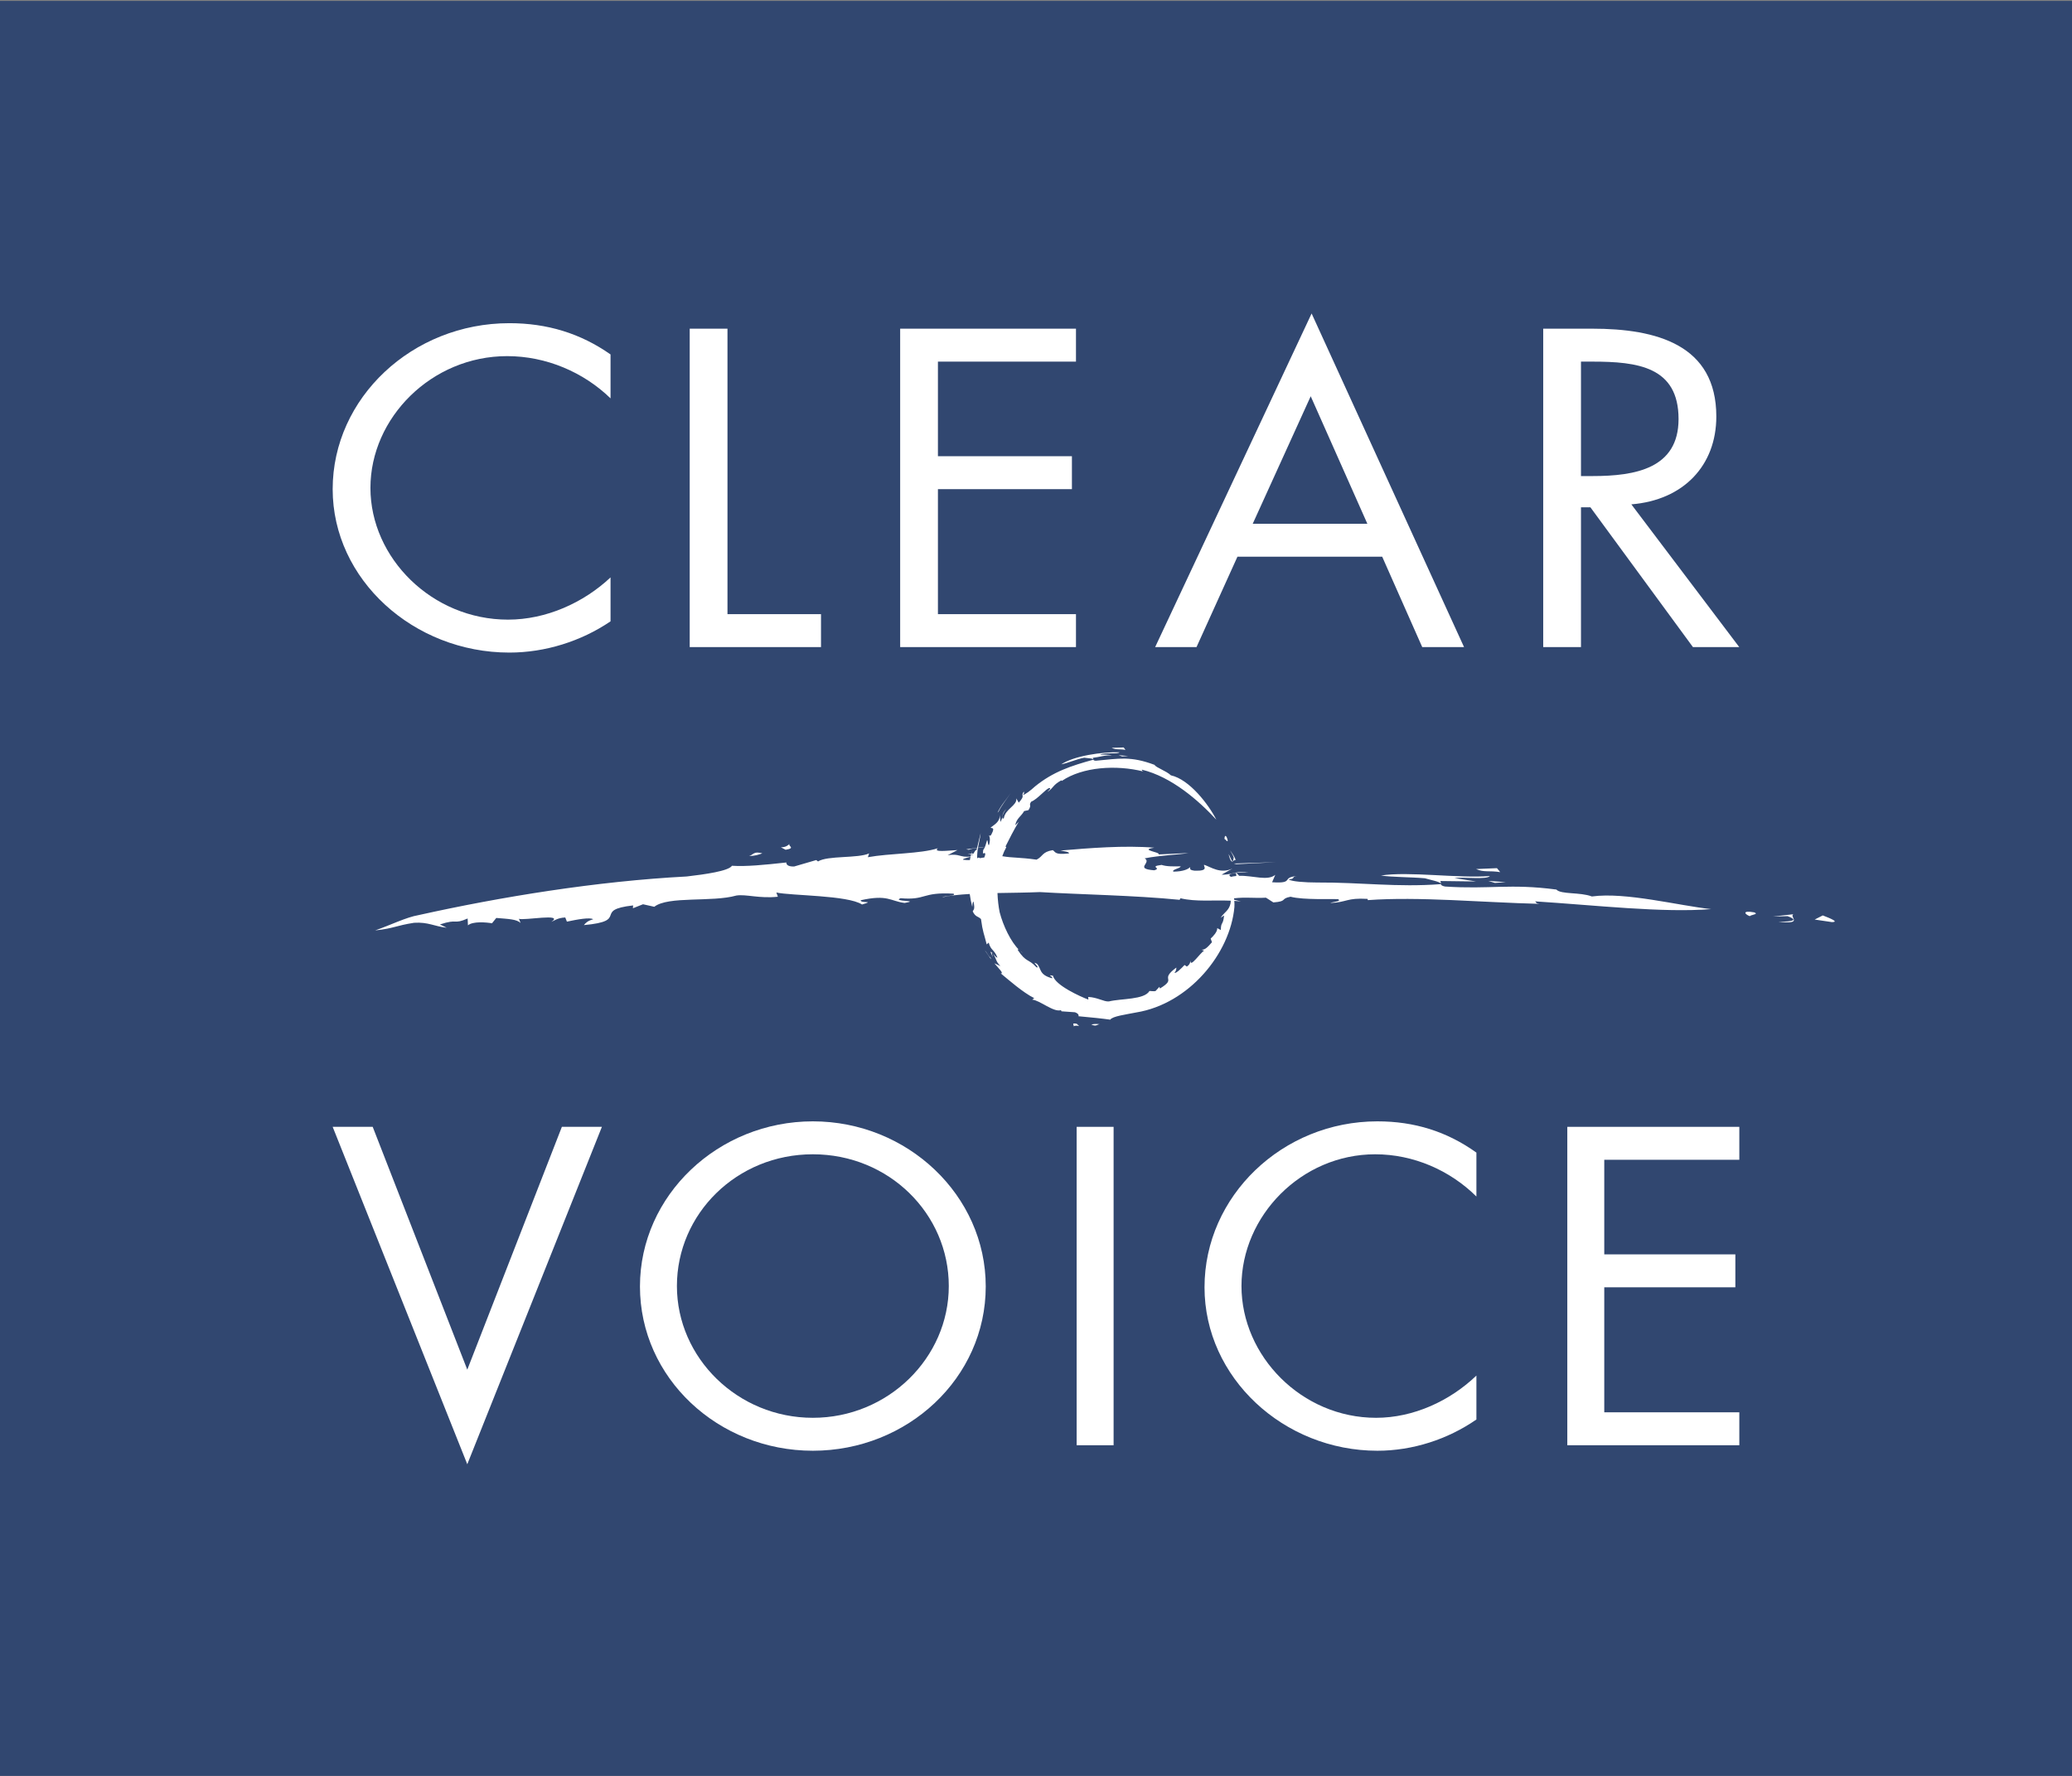 <svg xmlns="http://www.w3.org/2000/svg" xmlns:xlink="http://www.w3.org/1999/xlink" xmlns:serif="http://www.serif.com/" width="100%" height="100%" viewBox="0 0 504 432" xml:space="preserve" style="fill-rule:evenodd;clip-rule:evenodd;stroke-linejoin:round;stroke-miterlimit:2;"><rect x="0" y="0" width="504" height="432" fill="#808080" stroke="none"/><rect x="0" y="0.225" width="504" height="432" style="fill:#314770;"></rect><path d="M265.449,249.213c1.204,0.562 1.3,0.06 2.002,-0.067c-0.935,-0.121 -1.467,-0.027 -2.002,0.067m-25.908,-18.068l1.529,2.212l-0.115,-0.388c-0.561,-0.42 -0.914,-1.319 -1.414,-1.824m22.374,17.894c-1.632,-0.318 -0.336,0.479 -0.874,0.66c1.247,-0.625 2.05,0.537 0.874,-0.66m-16.071,-56.126c-1.065,1.621 -2.413,3.025 -3.197,4.781l0.245,-0.273c0.796,-1.598 1.961,-2.98 2.952,-4.508m27.485,-11.088l-2.928,0.086c1.148,0.554 1.765,0.233 3.361,0.506l-0.433,-0.592m25.505,25.942c0.829,3.256 1.18,1.038 1.762,1.478c-0.295,-0.858 -0.853,-1.641 -1.392,-2.401c0.291,0.573 0.701,1.131 0.896,1.74c-0.269,2.188 -0.746,-0.158 -1.266,-0.817m-25.877,-23.755l1.465,-0.111l-2.326,-0.191l0.861,0.302m-31.435,48.838c-0.151,-0.512 -0.37,-1.075 -0.202,-1.08c-0.404,-0.415 -0.578,-0.457 0.202,1.08m7.274,-1.051c-0.196,-0.125 -0.392,-0.281 -0.588,-0.447c0.207,0.193 0.423,0.39 0.588,0.447m-7.476,-0.029l0.252,0.271l-0.196,-0.277l-0.056,0.006m57.303,-27.405c-0.443,-1.637 -0.806,-0.977 -0.763,-0.259c0.248,0.02 0.812,0.989 0.763,0.259m64.995,10.412l2.654,-0.184l-4.244,-0.306l1.59,0.49m0.507,-3.589l-5.072,0.217c1.981,0.87 3.084,0.307 5.869,0.748l-0.797,-0.965m-63.365,-0.967l9.602,-0.491l-10.25,0.333l0.648,0.158m49.715,4.728c-0.008,-0.197 0.023,-0.411 -0.148,-0.637l8.726,0.111l-5.265,-0.823c2.328,-0.322 7.89,0.44 8.605,-0.496c-7.687,0.603 -19.775,-1.198 -26.492,-0.125c3.103,0.432 7.012,0.35 10.695,0.668c1.467,0.43 3.686,0.837 3.879,1.302m92.904,7.735l-1.968,1.005l4.216,0.622c1.77,-0.032 -0.386,-0.903 -2.248,-1.627m-7.144,-0.291l-4.969,0.56l3.535,-0.088c3.699,1.307 -0.738,1.338 -2.211,1.35c6.283,0.697 2.526,-1.227 3.645,-1.822m-9.531,-0.452c-3.045,-0.539 -2.319,0.465 -1.079,0.926c0.258,-0.346 2.321,-0.465 1.079,-0.926m-235.601,-15.223c2.66,-0.443 0.294,-0.931 1.028,-1.519c-1.593,1.717 -3.383,0.198 -1.028,1.519m-8.878,1.536c1.543,-0.064 2.382,-0.368 3.209,-0.67c-2.086,-0.566 -2.094,0.267 -3.209,0.67m204.982,9.816c-2.865,-1.09 -7.517,-0.449 -8.63,-1.68c-11.342,-1.497 -16.133,-0.013 -27.079,-0.732c-0.796,-0.16 -0.972,-0.366 -1.013,-0.602c-0.002,0.006 0,0.011 -0.002,0.017c-10.631,0.814 -19.311,-0.451 -30.162,-0.396c-2.717,0.011 -6.395,-0.249 -6.823,-0.766c1.788,-0.127 0.458,-0.599 1.93,-0.793c-3.857,0.302 -0.453,1.87 -5.996,1.496l0.77,-1.799c-1.895,1.553 -5.364,0.148 -8.778,0.23l-0.685,-0.717c0.82,-0.089 1.861,-0.126 2.959,-0.113c-1.399,-0.165 -2.284,-0.094 -3.028,0.043l-0.043,-0.044l0.006,0.051c-1.07,0.201 -1.855,0.537 -3.474,0.5l2.646,-1.499c-2.965,1.41 -5.26,-0.373 -6.92,-0.904c-0.203,0.374 1.326,1.579 -2.357,1.435c-1.58,-0.222 -0.766,-0.602 -1.135,-0.826c-0.209,0.379 -1.543,1.057 -3.977,1.062c-0.439,-0.525 1.625,-0.756 1.79,-1.284c-1.836,0.009 -3.333,0.069 -4.661,-0.353c-3.254,0.424 0.203,0.75 -1.785,1.307c-4.986,-0.38 -0.488,-1.8 -2.322,-2.904c3.768,-0.755 8.617,-0.921 10.641,-1.291l-7.233,0.337c0.443,-0.61 -4.887,-1.057 -1.064,-1.639c-7.209,-0.603 -15.928,0.096 -22.83,0.693c0.983,0.201 2.243,0.316 2.044,0.701c-3.569,0.397 -3.18,-0.367 -3.921,-0.8c-2.639,0.445 -2.326,1.507 -3.931,2.317c-4.29,-0.601 -5.684,-0.39 -8.344,-0.84c0.274,-0.773 0.593,-1.514 0.979,-2.198l-0.194,-0.166c0.94,-1.895 1.97,-3.922 3.228,-6.025l-0.859,0.875c0.314,-1.732 1.403,-2.11 2.166,-3.466l1.046,-0.223c0.908,-1.401 -0.039,-1.036 0.666,-2.063c1.542,-0.573 3.607,-3.195 4.427,-3.317c0.61,0.029 -0.328,0.66 -0.435,0.926c1.592,-1.096 1.159,-1.589 3.342,-2.8l0.113,0.147c5.035,-3.423 13.229,-3.968 19.86,-2.295c-0.435,-0.172 -0.281,-0.272 -0.416,-0.455c7.299,1.755 13.879,7.563 18.145,12.172c-1.881,-3.691 -6.522,-9.785 -11.049,-10.785c-1.197,-1.125 -3.572,-1.839 -3.985,-2.549c-5.822,-2.185 -8.64,-1.517 -14.287,-1.002c-0.837,-0.038 -0.474,-0.407 -0.754,-0.698c1.545,-0.171 3.107,-0.734 4.684,-0.592c-0.956,-0.272 -1.922,-0.175 -2.895,-0.18c1.248,-0.631 4.317,-0.042 4.725,-0.593c-4.255,-0.098 -11.053,0.862 -14.167,2.941c1.68,-0.316 3.615,-1.247 5.588,-1.609c0.92,0.123 2.283,0.145 2.23,0.476c-5.377,1.478 -9.792,2.924 -14.181,6.495c-1.036,0.959 -2.541,2.12 -2.947,2.044c0.645,-0.674 -0.083,-0.415 0.414,-1.022c-1.334,1.545 0.48,0.822 -1.44,2.934l-0.588,-1.034c0.245,1.729 -2.677,2.524 -3.04,4.821c-0.669,0.481 -0.455,-1.034 0.619,-2.288c-1.366,1.319 -0.671,1.973 -1.449,3.196l-0.145,-1.721c0.02,1.863 -1.515,2.422 -2.245,3.13c0.178,0.195 1.173,-0.254 0.252,1.5c-0.363,0.771 -0.457,0.266 -0.642,0.411c0.183,0.194 0.371,1.031 0.011,2.279c-0.374,0.138 -0.196,-0.979 -0.476,-1.172c-0.282,0.972 -0.464,1.768 -0.936,2.404c-0.273,1.771 0.478,0.003 0.492,1.113c-0.08,0.3 -0.158,0.524 -0.233,0.7c-0.368,0.03 -0.703,0.093 -1.027,0.168c-0.214,-0.152 -0.444,-0.242 -0.714,0.05c-0.015,-0.29 -0.01,-0.59 0.006,-0.894c0.059,-0.043 0.065,-0.082 0.011,-0.116c0.033,-0.507 0.097,-1.022 0.182,-1.527c0.561,-0.058 1.113,-0.121 1.584,-0.27l-1.575,0.212c0.243,-1.424 0.607,-2.756 0.642,-3.516l-0.866,3.546l-2.657,0.359l0.655,0.12c0.571,-0.268 1.281,-0.354 1.99,-0.428l-0.121,0.495c-0.17,-0.178 -0.502,0.456 -0.773,0.878c-0.124,-0.006 -0.259,-0.011 -0.411,-0.015c0,-0.126 0.005,-0.277 0.023,-0.486c-0.045,0.156 -0.075,0.324 -0.117,0.484c-0.264,-0.005 -0.567,-0.008 -0.917,-0.007c0.295,0.052 0.605,0.098 0.884,0.145c-0.049,0.191 -0.097,0.381 -0.139,0.575c-2.709,0.288 -2.663,-0.812 -5.575,-0.327l2.393,-1.251c-2.442,0.122 -6.01,0.603 -4.788,-0.439c-4.221,1.363 -11.721,1.212 -17.01,2.174l0.307,-0.928c-2.693,1.258 -10.126,0.481 -12.432,1.962l-0.428,-0.343l-5.391,1.573c-2.483,0.052 -1.735,-1.37 -1.91,-0.977c-5.42,0.591 -9.672,1.017 -13.206,0.797c-0.783,1.266 -6.465,2.08 -10.992,2.604c-21.931,1.148 -45.275,4.962 -65.225,9.396c-3.006,0.503 -6.963,2.492 -10.573,3.724c4.608,-0.488 4.957,-1.154 9.478,-1.857c3.445,-0.213 4.889,0.867 7.917,1.207l-1.632,-0.803c4.48,-1.486 3.242,0.096 6.733,-1.447l0.076,1.666c1.164,-1.026 4.472,-0.748 5.848,-0.5l1.041,-1.297c2.979,0.252 4.904,0.289 5.912,1.209l-0.412,-1.006c1.168,0.496 11.143,-1.439 7.908,0.74c0.812,-0.336 1.519,-0.965 3.375,-1.06l0.398,1.011c2.627,-0.556 5.572,-1.082 6.401,-0.58c-1.414,0.407 -1.846,0.916 -2.27,1.426c11.245,-1.025 2.007,-3.67 11.975,-4.789l-0.05,0.69l2.461,-0.971l2.739,0.611c3.386,-2.666 14.037,-1.053 19.969,-2.736c2.367,-0.367 5.59,0.773 10.089,0.291l-0.366,-1.026c3.721,0.807 17.323,0.635 20.844,2.916c3.375,-0.998 -0.371,-0.201 -0.34,-1.033c6.621,-1.467 7.169,0.207 10.691,0.658c4.088,-0.705 -3.158,-0.259 -0.985,-1.148c6.33,0.533 5.06,-1.556 12.878,-1.111c0.791,0.564 -1.996,0.478 -2.784,0.894c1.8,-0.424 4.132,-0.668 6.733,-0.818c0.155,1.106 0.364,2.169 0.615,3.148c0.064,-0.599 0.066,-1.341 0.309,-1.257c0.43,2.029 -0.058,1.884 -0.191,2.357c0.706,1.435 1.278,1.107 2.009,1.859c0.414,3.143 0.727,3.477 1.387,6.157l0.492,-0.438c0.465,1.908 1.393,1.693 2.102,3.621c-0.076,0.188 -0.613,-0.385 -1.032,-0.869c1.006,1.502 0.514,1.68 1.792,2.967l-1.485,-0.682c0.943,1.117 2.473,2.617 1.529,2.436c2,1.648 5.346,4.619 8.159,6.039l-0.483,0.367c1.812,0.121 5.219,3.152 6.979,2.555l0.15,0.283l3.267,0.23c1.35,0.483 0.714,1.16 0.871,0.967c3.185,0.295 5.665,0.545 7.716,0.832c0.508,-0.826 3.777,-1.244 6.312,-1.752c12.795,-2.076 22.86,-14.285 23.883,-25.638c0.039,-0.457 0.02,-0.969 -0.025,-1.505c0.533,0.034 1.066,0.071 1.605,0.133l-1.633,-0.402c-0.011,-0.117 -0.021,-0.232 -0.035,-0.351c2.918,-0.352 4.795,0.015 7.77,-0.157l1.789,1.151c3.545,-0.262 1.59,-0.887 4.18,-1.383c3.201,0.83 10.021,0.48 11.552,0.596c1.037,0.552 -1.353,0.644 -1.884,0.931c4.156,-0.176 3.919,-1.301 9.068,-1.006l0.07,0.305c12.389,-0.91 27.959,0.576 41.699,0.904c-0.92,-0.14 -0.664,-0.347 -1.004,-0.599c14.479,0.914 31.069,2.828 42.801,1.879c-7.804,-0.823 -20.822,-4.21 -29.008,-3.071m-151.29,-8.852c-0.476,0.021 -1.016,0.002 -1.662,-0.09c-0.176,-0.192 0.833,-0.456 1.815,-0.708c-0.057,0.264 -0.108,0.529 -0.153,0.798m0.439,-1.408c0.096,0.017 0.185,0.035 0.268,0.052c-0.138,0.18 -0.242,0.226 -0.268,-0.052m62.969,11.909c-0.356,1.81 -1.59,2.215 -2.405,3.529l0.834,-0.559c-0.244,2.483 -0.797,1.477 -0.787,3.541l-0.902,-0.468c0.164,0.791 -1.037,2.088 -1.58,2.545l0.318,0.888c-1.012,1.164 -1.668,1.883 -2.521,1.817l0.613,0.263c-0.695,0.184 -3.576,4.455 -3.268,2.354c-0.146,0.43 -0.136,0.982 -0.941,1.486l-0.545,-0.381c-0.9,0.944 -1.963,1.991 -2.463,1.94c0.451,-0.576 0.457,-0.947 0.455,-1.311c-4.312,3.205 0.354,2.444 -3.982,5.094l-0.131,-0.404l-0.945,1.023c-0.453,0.104 -0.987,-0.012 -1.469,-0.021c-1.27,2.177 -6.861,1.8 -9.881,2.547c-1.238,0.095 -2.774,-0.998 -5.027,-1.092l0.043,0.646c-1.836,-0.67 -8.13,-3.502 -8.604,-5.801c-1.682,-0.335 0.079,0.194 -0.203,0.618c-3.28,-0.864 -2.581,-2.338 -3.686,-3.506c-1.717,-0.99 0.992,1.127 -0.128,0.834c-2.05,-2.215 -2.435,-1.041 -4.578,-4.246c0.021,-0.203 0.162,-0.141 0.349,0.011c-2.008,-1.945 -3.875,-5.863 -4.731,-9.162c-0.275,-1.363 -0.469,-2.968 -0.532,-4.67c3.487,-0.064 7.078,-0.093 10.336,-0.234c9.336,0.578 23.101,0.789 33.974,1.883l0.207,-0.377c3.795,0.898 7.885,0.406 12.23,0.588c-0.013,0.197 -0.027,0.392 -0.05,0.625m0.076,-1.047l-0.127,-0.031c0.045,-0.007 0.084,-0.01 0.129,-0.018c-0.002,0.018 -0.002,0.033 -0.002,0.049m0.025,-5.377c-0.879,-0.482 -0.178,-0.797 1.217,-0.957l0.088,0.745c-0.438,0.04 -0.875,0.103 -1.305,0.212Z" style="fill:#fff;fill-rule:nonzero;"></path><g><path d="M148.51,96.904c-6.562,-6.368 -15.641,-10.273 -25.155,-10.273c-18.375,0 -33.249,14.999 -33.249,32.053c0,17.051 14.985,32.049 33.467,32.049c9.296,0 18.375,-4.108 24.937,-10.272l0,10.684c-7.109,4.828 -15.859,7.601 -24.608,7.601c-23.296,0 -42.982,-17.771 -42.982,-39.755c0,-22.189 19.358,-40.373 42.982,-40.373c9.187,0 17.281,2.466 24.608,7.604l0,10.682Z" style="fill:#fff;fill-rule:nonzero;"></path><path d="M176.954,149.398l22.749,0l0,8.013l-31.936,0l0,-77.457l9.187,0l0,69.444Z" style="fill:#fff;fill-rule:nonzero;"></path><path d="M218.96,79.954l42.764,0l0,8.013l-33.578,0l0,23.012l32.593,0l0,8.012l-32.593,0l0,30.407l33.578,0l0,8.013l-42.764,0l0,-77.457Z" style="fill:#fff;fill-rule:nonzero;"></path><path d="M300.997,135.428l-9.953,21.983l-10.063,0l38.061,-81.154l37.078,81.154l-10.172,0l-9.734,-21.983l-35.217,0m17.826,-39.037l-14.107,31.024l27.888,0l-13.781,-31.024Z" style="fill:#fff;fill-rule:nonzero;"></path><path d="M384.563,157.411l-9.187,0l0,-77.457l11.922,0c15.639,0 30.185,3.903 30.185,21.368c0,11.916 -7.982,20.34 -20.67,21.366l26.25,34.723l-11.267,0l-24.938,-34.004l-2.295,0l0,34.004m0,-41.604l2.844,0c10.391,0 20.891,-1.85 20.891,-13.87c0,-12.737 -9.955,-13.97 -21,-13.97l-2.735,0l0,27.84Z" style="fill:#fff;fill-rule:nonzero;"></path></g><g><path d="M113.664,333.183l23.008,-59.069l9.737,0l-32.745,82.078l-32.744,-82.078l9.738,0l23.006,59.069Z" style="fill:#fff;fill-rule:nonzero;"></path><path d="M239.774,312.945c0,22.292 -19.047,39.961 -42.054,39.961c-23.006,0 -42.054,-17.669 -42.054,-39.961c0,-22.189 19.048,-40.167 42.054,-40.167c23.007,0 42.054,17.978 42.054,40.167m-75.12,-0.102c0,17.463 14.768,32.051 33.066,32.051c18.299,0 33.066,-14.588 33.066,-32.051c0,-17.567 -14.554,-32.052 -33.066,-32.052c-18.513,0 -33.066,14.485 -33.066,32.052Z" style="fill:#fff;fill-rule:nonzero;"></path><rect x="261.888" y="274.114" width="8.988" height="77.456" style="fill:#fff;"></rect><path d="M359.124,291.063c-6.42,-6.367 -15.303,-10.272 -24.611,-10.272c-17.979,0 -32.532,14.999 -32.532,32.052c0,17.052 14.663,32.051 32.745,32.051c9.095,0 17.978,-4.11 24.398,-10.274l0,10.685c-6.957,4.828 -15.516,7.601 -24.076,7.601c-22.793,0 -42.057,-17.772 -42.057,-39.756c0,-22.188 18.942,-40.372 42.057,-40.372c8.988,0 16.906,2.466 24.076,7.603l0,10.682Z" style="fill:#fff;fill-rule:nonzero;"></path><path d="M381.237,274.114l41.842,0l0,8.013l-32.853,0l0,23.011l31.888,0l0,8.012l-31.888,0l0,30.408l32.853,0l0,8.012l-41.842,0l0,-77.456Z" style="fill:#fff;fill-rule:nonzero;"></path></g></svg>